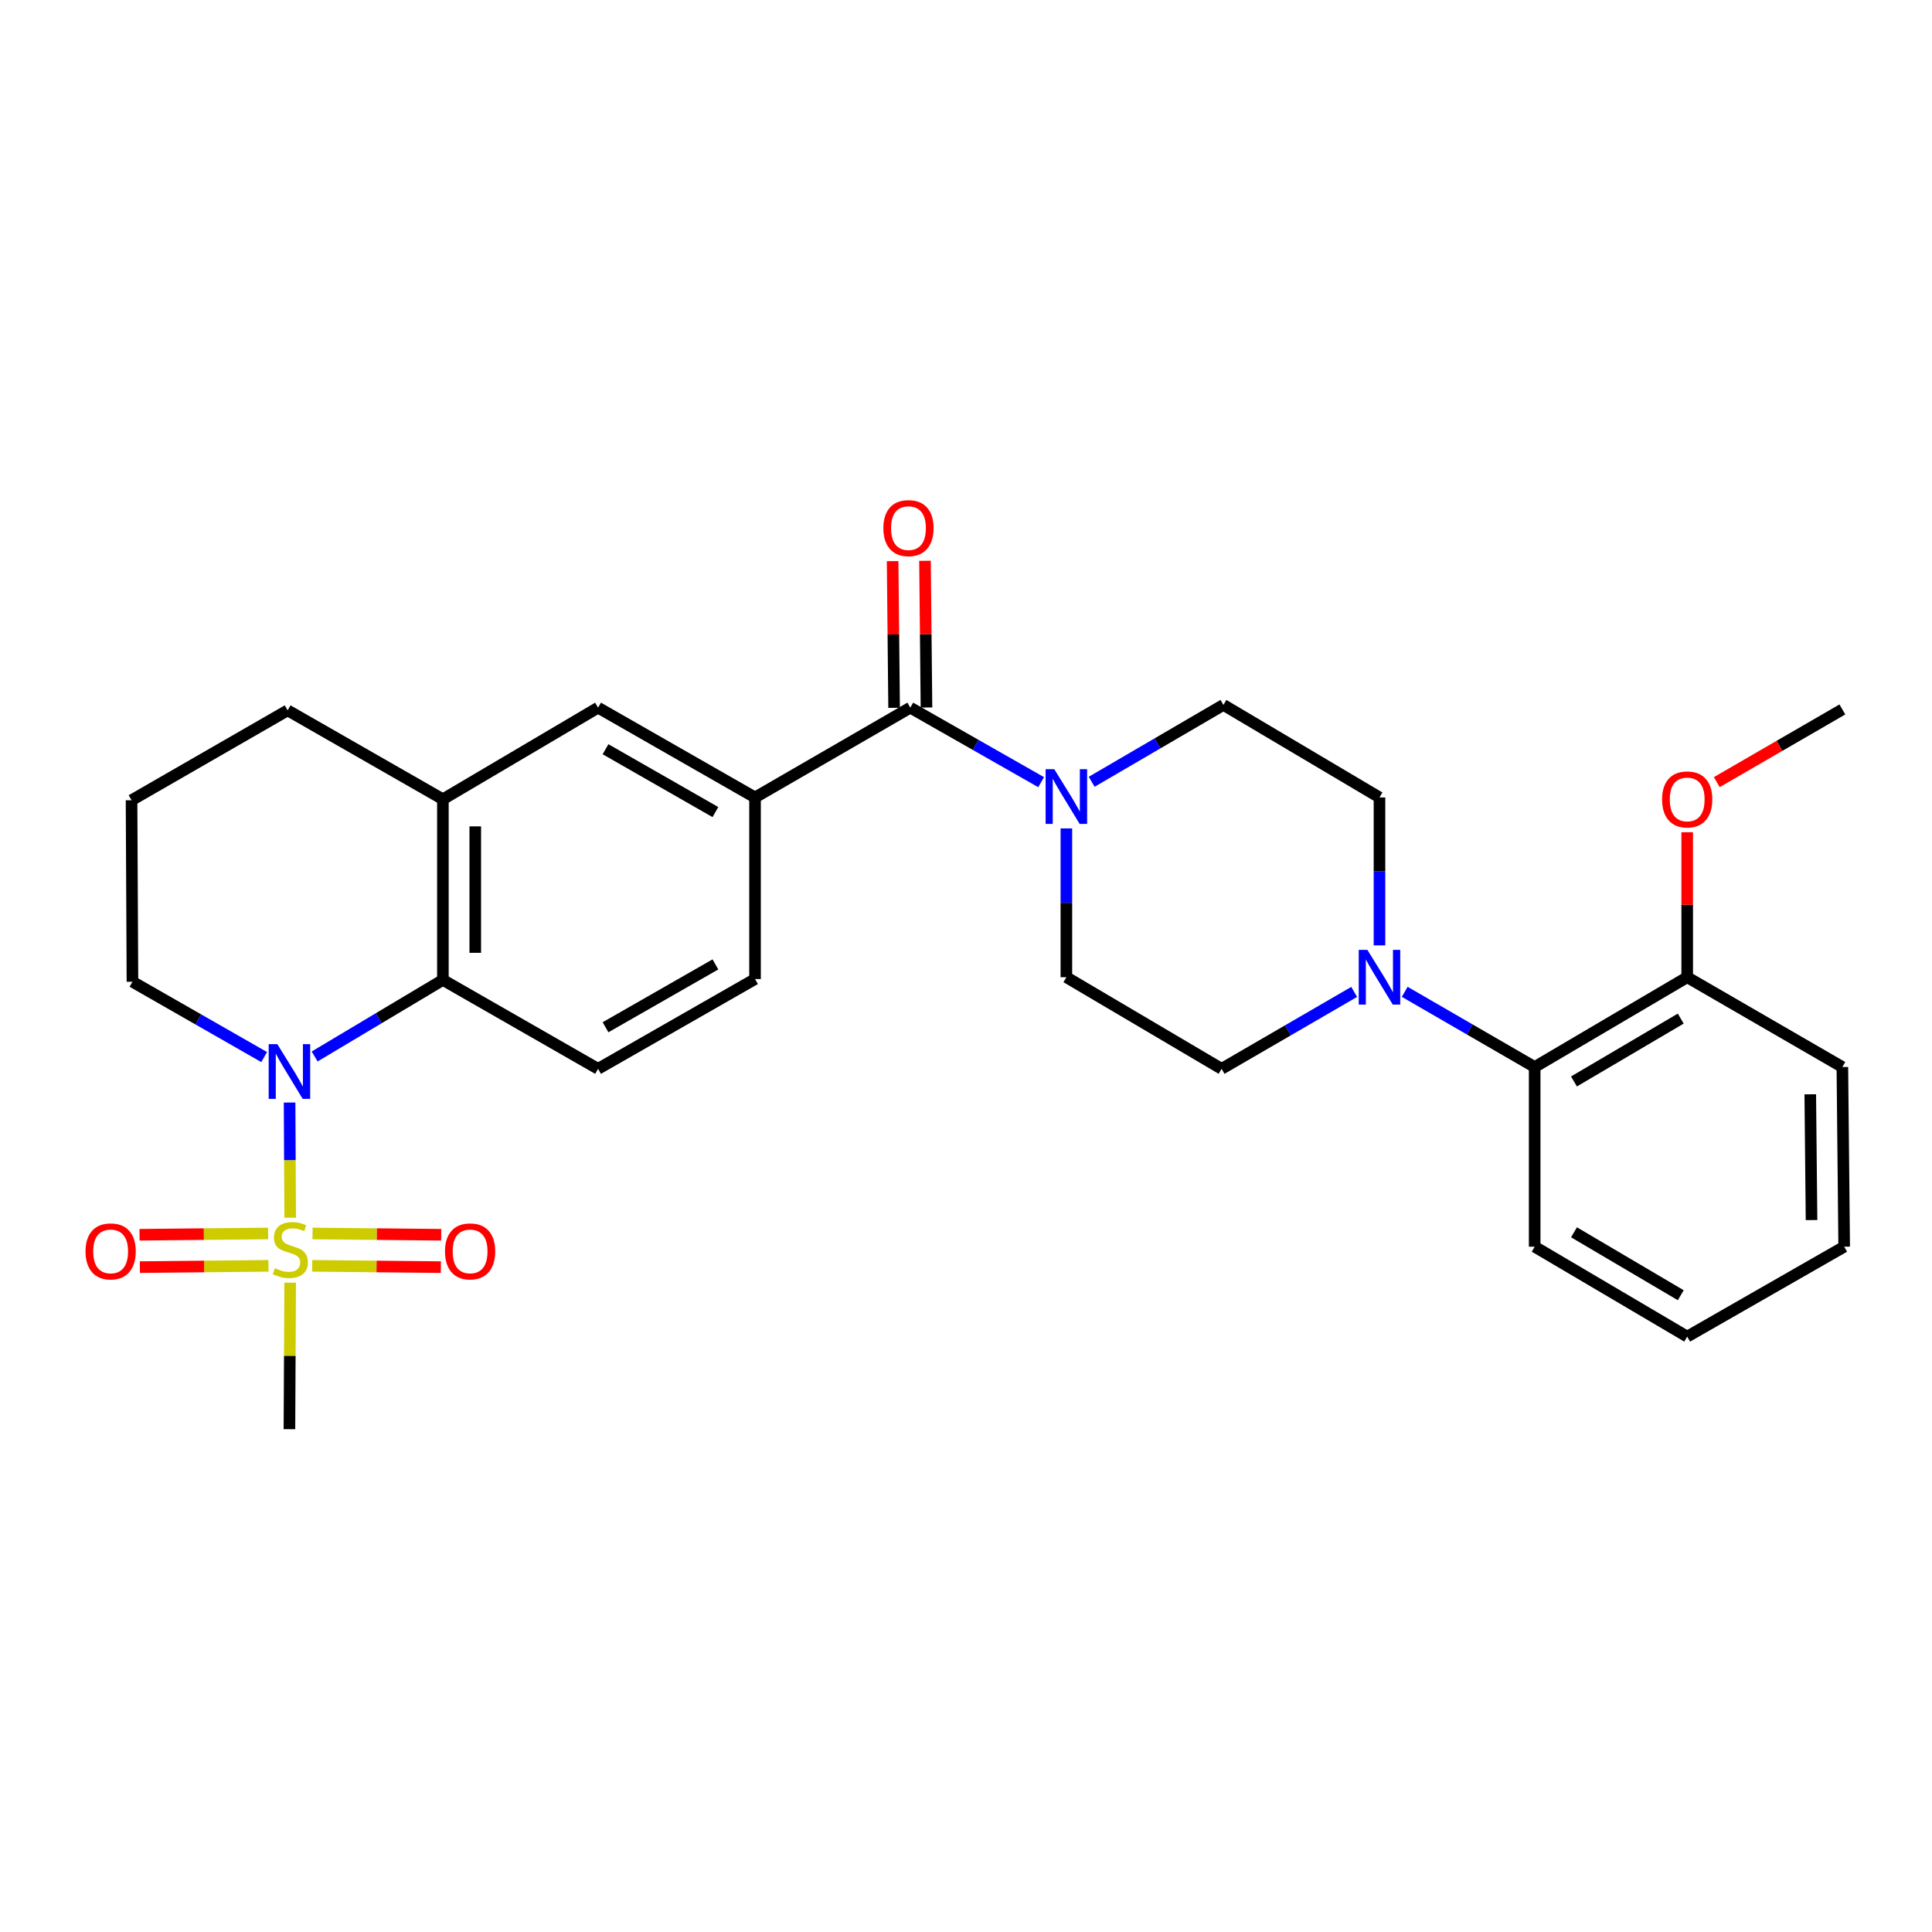 <?xml version='1.0' encoding='iso-8859-1'?>
<svg version='1.1' baseProfile='full'
              xmlns='http://www.w3.org/2000/svg'
                      xmlns:rdkit='http://www.rdkit.org/xml'
                      xmlns:xlink='http://www.w3.org/1999/xlink'
                  xml:space='preserve'
width='1000px' height='1000px' viewBox='0 0 1000 1000'>
<!-- END OF HEADER -->
<rect style='opacity:1.0;fill:#FFFFFF;stroke:none' width='1000' height='1000' x='0' y='0'> </rect>
<path class='bond-0' d='M 150.192,630.282 L 150.042,600.477' style='fill:none;fill-rule:evenodd;stroke:#CCCC00;stroke-width:6px;stroke-linecap:butt;stroke-linejoin:miter;stroke-opacity:1' />
<path class='bond-0' d='M 150.042,600.477 L 149.891,570.672' style='fill:none;fill-rule:evenodd;stroke:#0000FF;stroke-width:6px;stroke-linecap:butt;stroke-linejoin:miter;stroke-opacity:1' />
<path class='bond-10' d='M 138.786,638.439 L 105.507,638.773' style='fill:none;fill-rule:evenodd;stroke:#CCCC00;stroke-width:6px;stroke-linecap:butt;stroke-linejoin:miter;stroke-opacity:1' />
<path class='bond-10' d='M 105.507,638.773 L 72.227,639.106' style='fill:none;fill-rule:evenodd;stroke:#FF0000;stroke-width:6px;stroke-linecap:butt;stroke-linejoin:miter;stroke-opacity:1' />
<path class='bond-10' d='M 138.954,655.196 L 105.674,655.529' style='fill:none;fill-rule:evenodd;stroke:#CCCC00;stroke-width:6px;stroke-linecap:butt;stroke-linejoin:miter;stroke-opacity:1' />
<path class='bond-10' d='M 105.674,655.529 L 72.395,655.862' style='fill:none;fill-rule:evenodd;stroke:#FF0000;stroke-width:6px;stroke-linecap:butt;stroke-linejoin:miter;stroke-opacity:1' />
<path class='bond-11' d='M 161.598,655.196 L 194.9,655.529' style='fill:none;fill-rule:evenodd;stroke:#CCCC00;stroke-width:6px;stroke-linecap:butt;stroke-linejoin:miter;stroke-opacity:1' />
<path class='bond-11' d='M 194.9,655.529 L 228.201,655.863' style='fill:none;fill-rule:evenodd;stroke:#FF0000;stroke-width:6px;stroke-linecap:butt;stroke-linejoin:miter;stroke-opacity:1' />
<path class='bond-11' d='M 161.765,638.439 L 195.067,638.773' style='fill:none;fill-rule:evenodd;stroke:#CCCC00;stroke-width:6px;stroke-linecap:butt;stroke-linejoin:miter;stroke-opacity:1' />
<path class='bond-11' d='M 195.067,638.773 L 228.369,639.106' style='fill:none;fill-rule:evenodd;stroke:#FF0000;stroke-width:6px;stroke-linecap:butt;stroke-linejoin:miter;stroke-opacity:1' />
<path class='bond-19' d='M 150.189,663.91 L 149.999,701.828' style='fill:none;fill-rule:evenodd;stroke:#CCCC00;stroke-width:6px;stroke-linecap:butt;stroke-linejoin:miter;stroke-opacity:1' />
<path class='bond-19' d='M 149.999,701.828 L 149.81,739.745' style='fill:none;fill-rule:evenodd;stroke:#000000;stroke-width:6px;stroke-linecap:butt;stroke-linejoin:miter;stroke-opacity:1' />
<path class='bond-1' d='M 162.862,546.829 L 196.052,527.018' style='fill:none;fill-rule:evenodd;stroke:#0000FF;stroke-width:6px;stroke-linecap:butt;stroke-linejoin:miter;stroke-opacity:1' />
<path class='bond-1' d='M 196.052,527.018 L 229.241,507.206' style='fill:none;fill-rule:evenodd;stroke:#000000;stroke-width:6px;stroke-linecap:butt;stroke-linejoin:miter;stroke-opacity:1' />
<path class='bond-20' d='M 136.73,547.14 L 102.642,527.643' style='fill:none;fill-rule:evenodd;stroke:#0000FF;stroke-width:6px;stroke-linecap:butt;stroke-linejoin:miter;stroke-opacity:1' />
<path class='bond-20' d='M 102.642,527.643 L 68.554,508.147' style='fill:none;fill-rule:evenodd;stroke:#000000;stroke-width:6px;stroke-linecap:butt;stroke-linejoin:miter;stroke-opacity:1' />
<path class='bond-6' d='M 229.241,507.206 L 229.241,413.699' style='fill:none;fill-rule:evenodd;stroke:#000000;stroke-width:6px;stroke-linecap:butt;stroke-linejoin:miter;stroke-opacity:1' />
<path class='bond-6' d='M 245.998,493.18 L 245.998,427.725' style='fill:none;fill-rule:evenodd;stroke:#000000;stroke-width:6px;stroke-linecap:butt;stroke-linejoin:miter;stroke-opacity:1' />
<path class='bond-9' d='M 229.241,507.206 L 309.556,553.224' style='fill:none;fill-rule:evenodd;stroke:#000000;stroke-width:6px;stroke-linecap:butt;stroke-linejoin:miter;stroke-opacity:1' />
<path class='bond-2' d='M 471.164,366.284 L 390.802,412.759' style='fill:none;fill-rule:evenodd;stroke:#000000;stroke-width:6px;stroke-linecap:butt;stroke-linejoin:miter;stroke-opacity:1' />
<path class='bond-3' d='M 471.164,366.284 L 505.027,385.569' style='fill:none;fill-rule:evenodd;stroke:#000000;stroke-width:6px;stroke-linecap:butt;stroke-linejoin:miter;stroke-opacity:1' />
<path class='bond-3' d='M 505.027,385.569 L 538.89,404.853' style='fill:none;fill-rule:evenodd;stroke:#0000FF;stroke-width:6px;stroke-linecap:butt;stroke-linejoin:miter;stroke-opacity:1' />
<path class='bond-17' d='M 479.542,366.2 L 479.159,328.236' style='fill:none;fill-rule:evenodd;stroke:#000000;stroke-width:6px;stroke-linecap:butt;stroke-linejoin:miter;stroke-opacity:1' />
<path class='bond-17' d='M 479.159,328.236 L 478.775,290.271' style='fill:none;fill-rule:evenodd;stroke:#FF0000;stroke-width:6px;stroke-linecap:butt;stroke-linejoin:miter;stroke-opacity:1' />
<path class='bond-17' d='M 462.786,366.369 L 462.402,328.405' style='fill:none;fill-rule:evenodd;stroke:#000000;stroke-width:6px;stroke-linecap:butt;stroke-linejoin:miter;stroke-opacity:1' />
<path class='bond-17' d='M 462.402,328.405 L 462.018,290.441' style='fill:none;fill-rule:evenodd;stroke:#FF0000;stroke-width:6px;stroke-linecap:butt;stroke-linejoin:miter;stroke-opacity:1' />
<path class='bond-12' d='M 565.047,404.653 L 599.142,384.756' style='fill:none;fill-rule:evenodd;stroke:#0000FF;stroke-width:6px;stroke-linecap:butt;stroke-linejoin:miter;stroke-opacity:1' />
<path class='bond-12' d='M 599.142,384.756 L 633.238,364.86' style='fill:none;fill-rule:evenodd;stroke:#000000;stroke-width:6px;stroke-linecap:butt;stroke-linejoin:miter;stroke-opacity:1' />
<path class='bond-13' d='M 551.954,428.791 L 551.954,467.3' style='fill:none;fill-rule:evenodd;stroke:#0000FF;stroke-width:6px;stroke-linecap:butt;stroke-linejoin:miter;stroke-opacity:1' />
<path class='bond-13' d='M 551.954,467.3 L 551.954,505.81' style='fill:none;fill-rule:evenodd;stroke:#000000;stroke-width:6px;stroke-linecap:butt;stroke-linejoin:miter;stroke-opacity:1' />
<path class='bond-4' d='M 700.916,513.412 L 666.607,533.318' style='fill:none;fill-rule:evenodd;stroke:#0000FF;stroke-width:6px;stroke-linecap:butt;stroke-linejoin:miter;stroke-opacity:1' />
<path class='bond-4' d='M 666.607,533.318 L 632.297,553.224' style='fill:none;fill-rule:evenodd;stroke:#000000;stroke-width:6px;stroke-linecap:butt;stroke-linejoin:miter;stroke-opacity:1' />
<path class='bond-7' d='M 727.079,513.368 L 760.711,532.831' style='fill:none;fill-rule:evenodd;stroke:#0000FF;stroke-width:6px;stroke-linecap:butt;stroke-linejoin:miter;stroke-opacity:1' />
<path class='bond-7' d='M 760.711,532.831 L 794.343,552.293' style='fill:none;fill-rule:evenodd;stroke:#000000;stroke-width:6px;stroke-linecap:butt;stroke-linejoin:miter;stroke-opacity:1' />
<path class='bond-31' d='M 714.018,489.323 L 714.018,451.041' style='fill:none;fill-rule:evenodd;stroke:#0000FF;stroke-width:6px;stroke-linecap:butt;stroke-linejoin:miter;stroke-opacity:1' />
<path class='bond-31' d='M 714.018,451.041 L 714.018,412.759' style='fill:none;fill-rule:evenodd;stroke:#000000;stroke-width:6px;stroke-linecap:butt;stroke-linejoin:miter;stroke-opacity:1' />
<path class='bond-5' d='M 390.802,412.759 L 390.802,506.75' style='fill:none;fill-rule:evenodd;stroke:#000000;stroke-width:6px;stroke-linecap:butt;stroke-linejoin:miter;stroke-opacity:1' />
<path class='bond-30' d='M 390.802,412.759 L 309.556,366.284' style='fill:none;fill-rule:evenodd;stroke:#000000;stroke-width:6px;stroke-linecap:butt;stroke-linejoin:miter;stroke-opacity:1' />
<path class='bond-30' d='M 370.295,420.334 L 313.422,387.801' style='fill:none;fill-rule:evenodd;stroke:#000000;stroke-width:6px;stroke-linecap:butt;stroke-linejoin:miter;stroke-opacity:1' />
<path class='bond-8' d='M 229.241,413.699 L 309.556,366.284' style='fill:none;fill-rule:evenodd;stroke:#000000;stroke-width:6px;stroke-linecap:butt;stroke-linejoin:miter;stroke-opacity:1' />
<path class='bond-29' d='M 229.241,413.699 L 148.879,367.681' style='fill:none;fill-rule:evenodd;stroke:#000000;stroke-width:6px;stroke-linecap:butt;stroke-linejoin:miter;stroke-opacity:1' />
<path class='bond-18' d='M 794.343,552.293 L 873.29,505.81' style='fill:none;fill-rule:evenodd;stroke:#000000;stroke-width:6px;stroke-linecap:butt;stroke-linejoin:miter;stroke-opacity:1' />
<path class='bond-18' d='M 814.688,559.761 L 869.95,527.223' style='fill:none;fill-rule:evenodd;stroke:#000000;stroke-width:6px;stroke-linecap:butt;stroke-linejoin:miter;stroke-opacity:1' />
<path class='bond-24' d='M 794.343,552.293 L 794.343,645.289' style='fill:none;fill-rule:evenodd;stroke:#000000;stroke-width:6px;stroke-linecap:butt;stroke-linejoin:miter;stroke-opacity:1' />
<path class='bond-14' d='M 309.556,553.224 L 390.802,506.75' style='fill:none;fill-rule:evenodd;stroke:#000000;stroke-width:6px;stroke-linecap:butt;stroke-linejoin:miter;stroke-opacity:1' />
<path class='bond-14' d='M 313.422,531.707 L 370.295,499.175' style='fill:none;fill-rule:evenodd;stroke:#000000;stroke-width:6px;stroke-linecap:butt;stroke-linejoin:miter;stroke-opacity:1' />
<path class='bond-15' d='M 633.238,364.86 L 714.018,412.759' style='fill:none;fill-rule:evenodd;stroke:#000000;stroke-width:6px;stroke-linecap:butt;stroke-linejoin:miter;stroke-opacity:1' />
<path class='bond-16' d='M 551.954,505.81 L 632.297,553.224' style='fill:none;fill-rule:evenodd;stroke:#000000;stroke-width:6px;stroke-linecap:butt;stroke-linejoin:miter;stroke-opacity:1' />
<path class='bond-21' d='M 873.29,505.81 L 873.29,468.286' style='fill:none;fill-rule:evenodd;stroke:#000000;stroke-width:6px;stroke-linecap:butt;stroke-linejoin:miter;stroke-opacity:1' />
<path class='bond-21' d='M 873.29,468.286 L 873.29,430.762' style='fill:none;fill-rule:evenodd;stroke:#FF0000;stroke-width:6px;stroke-linecap:butt;stroke-linejoin:miter;stroke-opacity:1' />
<path class='bond-25' d='M 873.29,505.81 L 953.605,552.293' style='fill:none;fill-rule:evenodd;stroke:#000000;stroke-width:6px;stroke-linecap:butt;stroke-linejoin:miter;stroke-opacity:1' />
<path class='bond-23' d='M 68.554,508.147 L 68.089,414.202' style='fill:none;fill-rule:evenodd;stroke:#000000;stroke-width:6px;stroke-linecap:butt;stroke-linejoin:miter;stroke-opacity:1' />
<path class='bond-26' d='M 888.61,404.831 L 921.108,386.018' style='fill:none;fill-rule:evenodd;stroke:#FF0000;stroke-width:6px;stroke-linecap:butt;stroke-linejoin:miter;stroke-opacity:1' />
<path class='bond-26' d='M 921.108,386.018 L 953.605,367.206' style='fill:none;fill-rule:evenodd;stroke:#000000;stroke-width:6px;stroke-linecap:butt;stroke-linejoin:miter;stroke-opacity:1' />
<path class='bond-22' d='M 148.879,367.681 L 68.089,414.202' style='fill:none;fill-rule:evenodd;stroke:#000000;stroke-width:6px;stroke-linecap:butt;stroke-linejoin:miter;stroke-opacity:1' />
<path class='bond-27' d='M 794.343,645.289 L 873.29,691.828' style='fill:none;fill-rule:evenodd;stroke:#000000;stroke-width:6px;stroke-linecap:butt;stroke-linejoin:miter;stroke-opacity:1' />
<path class='bond-27' d='M 814.695,637.834 L 869.958,670.411' style='fill:none;fill-rule:evenodd;stroke:#000000;stroke-width:6px;stroke-linecap:butt;stroke-linejoin:miter;stroke-opacity:1' />
<path class='bond-32' d='M 953.605,552.293 L 954.545,645.289' style='fill:none;fill-rule:evenodd;stroke:#000000;stroke-width:6px;stroke-linecap:butt;stroke-linejoin:miter;stroke-opacity:1' />
<path class='bond-32' d='M 936.989,566.412 L 937.648,631.509' style='fill:none;fill-rule:evenodd;stroke:#000000;stroke-width:6px;stroke-linecap:butt;stroke-linejoin:miter;stroke-opacity:1' />
<path class='bond-28' d='M 873.29,691.828 L 954.545,645.289' style='fill:none;fill-rule:evenodd;stroke:#000000;stroke-width:6px;stroke-linecap:butt;stroke-linejoin:miter;stroke-opacity:1' />
<path  class='atom-0' d='M 142.275 656.424
Q 142.595 656.544, 143.915 657.104
Q 145.235 657.664, 146.675 658.024
Q 148.155 658.344, 149.595 658.344
Q 152.275 658.344, 153.835 657.064
Q 155.395 655.744, 155.395 653.464
Q 155.395 651.904, 154.595 650.944
Q 153.835 649.984, 152.635 649.464
Q 151.435 648.944, 149.435 648.344
Q 146.915 647.584, 145.395 646.864
Q 143.915 646.144, 142.835 644.624
Q 141.795 643.104, 141.795 640.544
Q 141.795 636.984, 144.195 634.784
Q 146.635 632.584, 151.435 632.584
Q 154.715 632.584, 158.435 634.144
L 157.515 637.224
Q 154.115 635.824, 151.555 635.824
Q 148.795 635.824, 147.275 636.984
Q 145.755 638.104, 145.795 640.064
Q 145.795 641.584, 146.555 642.504
Q 147.355 643.424, 148.475 643.944
Q 149.635 644.464, 151.555 645.064
Q 154.115 645.864, 155.635 646.664
Q 157.155 647.464, 158.235 649.104
Q 159.355 650.704, 159.355 653.464
Q 159.355 657.384, 156.715 659.504
Q 154.115 661.584, 149.755 661.584
Q 147.235 661.584, 145.315 661.024
Q 143.435 660.504, 141.195 659.584
L 142.275 656.424
' fill='#CCCC00'/>
<path  class='atom-1' d='M 143.55 540.461
L 152.83 555.461
Q 153.75 556.941, 155.23 559.621
Q 156.71 562.301, 156.79 562.461
L 156.79 540.461
L 160.55 540.461
L 160.55 568.781
L 156.67 568.781
L 146.71 552.381
Q 145.55 550.461, 144.31 548.261
Q 143.11 546.061, 142.75 545.381
L 142.75 568.781
L 139.07 568.781
L 139.07 540.461
L 143.55 540.461
' fill='#0000FF'/>
<path  class='atom-4' d='M 545.694 398.133
L 554.974 413.133
Q 555.894 414.613, 557.374 417.293
Q 558.854 419.973, 558.934 420.133
L 558.934 398.133
L 562.694 398.133
L 562.694 426.453
L 558.814 426.453
L 548.854 410.053
Q 547.694 408.133, 546.454 405.933
Q 545.254 403.733, 544.894 403.053
L 544.894 426.453
L 541.214 426.453
L 541.214 398.133
L 545.694 398.133
' fill='#0000FF'/>
<path  class='atom-5' d='M 707.758 491.65
L 717.038 506.65
Q 717.958 508.13, 719.438 510.81
Q 720.918 513.49, 720.998 513.65
L 720.998 491.65
L 724.758 491.65
L 724.758 519.97
L 720.878 519.97
L 710.918 503.57
Q 709.758 501.65, 708.518 499.45
Q 707.318 497.25, 706.958 496.57
L 706.958 519.97
L 703.278 519.97
L 703.278 491.65
L 707.758 491.65
' fill='#0000FF'/>
<path  class='atom-11' d='M 44.271 647.715
Q 44.271 640.915, 47.631 637.115
Q 50.991 633.315, 57.271 633.315
Q 63.551 633.315, 66.911 637.115
Q 70.271 640.915, 70.271 647.715
Q 70.271 654.595, 66.871 658.515
Q 63.471 662.395, 57.271 662.395
Q 51.031 662.395, 47.631 658.515
Q 44.271 654.635, 44.271 647.715
M 57.271 659.195
Q 61.591 659.195, 63.911 656.315
Q 66.271 653.395, 66.271 647.715
Q 66.271 642.155, 63.911 639.355
Q 61.591 636.515, 57.271 636.515
Q 52.951 636.515, 50.591 639.315
Q 48.271 642.115, 48.271 647.715
Q 48.271 653.435, 50.591 656.315
Q 52.951 659.195, 57.271 659.195
' fill='#FF0000'/>
<path  class='atom-12' d='M 230.326 647.715
Q 230.326 640.915, 233.686 637.115
Q 237.046 633.315, 243.326 633.315
Q 249.606 633.315, 252.966 637.115
Q 256.326 640.915, 256.326 647.715
Q 256.326 654.595, 252.926 658.515
Q 249.526 662.395, 243.326 662.395
Q 237.086 662.395, 233.686 658.515
Q 230.326 654.635, 230.326 647.715
M 243.326 659.195
Q 247.646 659.195, 249.966 656.315
Q 252.326 653.395, 252.326 647.715
Q 252.326 642.155, 249.966 639.355
Q 247.646 636.515, 243.326 636.515
Q 239.006 636.515, 236.646 639.315
Q 234.326 642.115, 234.326 647.715
Q 234.326 653.435, 236.646 656.315
Q 239.006 659.195, 243.326 659.195
' fill='#FF0000'/>
<path  class='atom-18' d='M 457.224 273.351
Q 457.224 266.551, 460.584 262.751
Q 463.944 258.951, 470.224 258.951
Q 476.504 258.951, 479.864 262.751
Q 483.224 266.551, 483.224 273.351
Q 483.224 280.231, 479.824 284.151
Q 476.424 288.031, 470.224 288.031
Q 463.984 288.031, 460.584 284.151
Q 457.224 280.271, 457.224 273.351
M 470.224 284.831
Q 474.544 284.831, 476.864 281.951
Q 479.224 279.031, 479.224 273.351
Q 479.224 267.791, 476.864 264.991
Q 474.544 262.151, 470.224 262.151
Q 465.904 262.151, 463.544 264.951
Q 461.224 267.751, 461.224 273.351
Q 461.224 279.071, 463.544 281.951
Q 465.904 284.831, 470.224 284.831
' fill='#FF0000'/>
<path  class='atom-22' d='M 860.29 413.779
Q 860.29 406.979, 863.65 403.179
Q 867.01 399.379, 873.29 399.379
Q 879.57 399.379, 882.93 403.179
Q 886.29 406.979, 886.29 413.779
Q 886.29 420.659, 882.89 424.579
Q 879.49 428.459, 873.29 428.459
Q 867.05 428.459, 863.65 424.579
Q 860.29 420.699, 860.29 413.779
M 873.29 425.259
Q 877.61 425.259, 879.93 422.379
Q 882.29 419.459, 882.29 413.779
Q 882.29 408.219, 879.93 405.419
Q 877.61 402.579, 873.29 402.579
Q 868.97 402.579, 866.61 405.379
Q 864.29 408.179, 864.29 413.779
Q 864.29 419.499, 866.61 422.379
Q 868.97 425.259, 873.29 425.259
' fill='#FF0000'/>
</svg>
